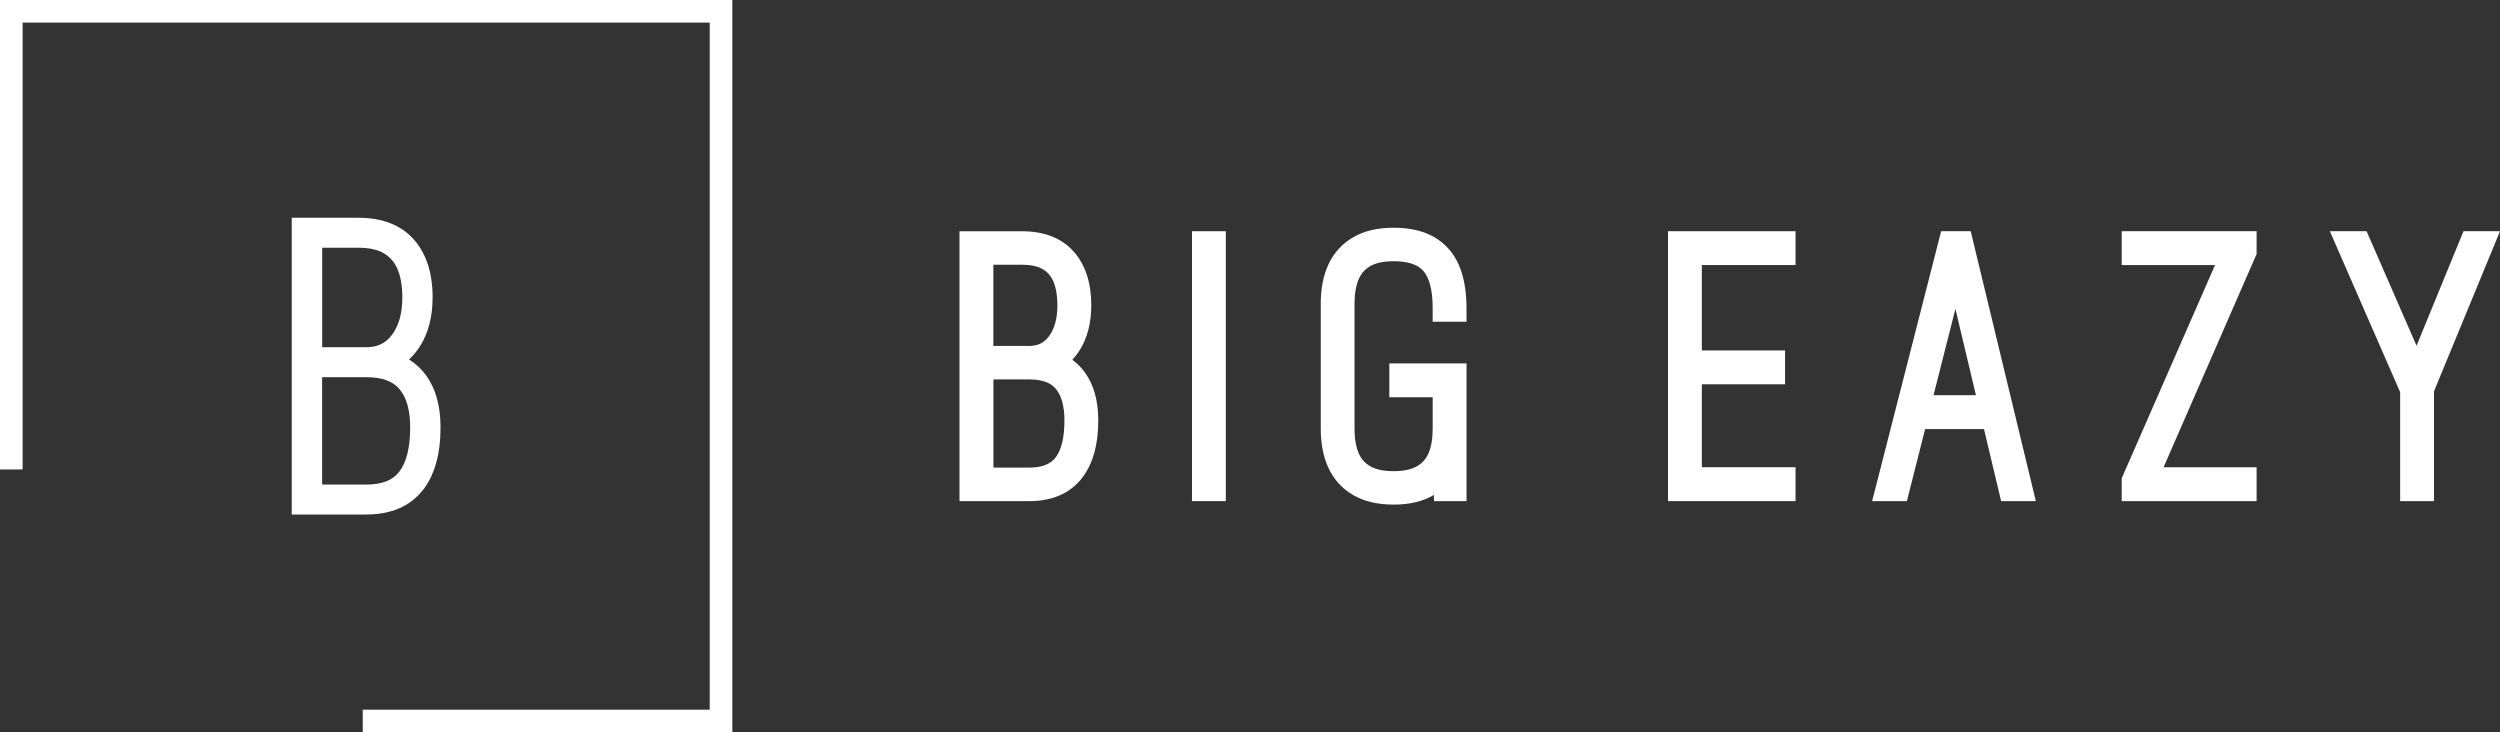 <svg xmlns="http://www.w3.org/2000/svg" id="Layer_2" data-name="Layer 2" viewBox="0 0 732.12 214.45"><rect x="0" y="0" width="732.12" height="214.45" fill="#333333" stroke="none"/><defs><style>      .cls-1 {        fill: #fff;      }      .cls-2 {        fill: none;      }    </style></defs><g id="Layer_2-2" data-name="Layer 2"><g><polygon class="cls-2" points="566.23 115.74 578.65 115.74 572.63 90.46 566.23 115.74"></polygon><path class="cls-2" d="M301.36,111.1h-10.45v25.83h10.45c3.68,0,6.21-.95,7.72-2.92,1.74-2.26,2.63-5.93,2.63-10.92,0-4.16-.86-7.29-2.56-9.28-1.55-1.82-4.1-2.72-7.79-2.72h0Z"></path><path class="cls-2" d="M299.31,77.52h-8.41v23.78h10.45c2.56,0,4.35-.86,5.81-2.79,1.66-2.2,2.5-5.26,2.5-9.11,0-2.83-.4-5.2-1.2-7.03-.68-1.56-1.68-2.73-3.06-3.55-1.46-.87-3.52-1.32-6.1-1.32h0Z"></path><path class="cls-1" d="M314.04,105.36c.79-.85,1.5-1.79,2.15-2.81,2.25-3.59,3.39-7.99,3.39-13.13,0-6.61-1.73-11.89-5.13-15.72-3.53-3.97-8.62-5.98-15.14-5.98h-18.32v79.04h20.37c6.67,0,11.82-2.2,15.32-6.54,3.28-4.07,4.95-9.83,4.95-17.11,0-5.69-1.3-10.4-3.89-14-1.05-1.46-2.28-2.7-3.7-3.74h0ZM309.09,134.02c-1.52,1.96-4.04,2.92-7.72,2.92h-10.45v-25.83h10.45c3.69,0,6.24.88,7.79,2.72,1.69,2,2.56,5.11,2.56,9.28,0,4.98-.88,8.66-2.63,10.92h0ZM308.46,82.38c.79,1.82,1.2,4.19,1.2,7.03,0,3.84-.85,6.91-2.5,9.11-1.46,1.93-3.24,2.79-5.81,2.79h-10.45v-23.78h8.41c2.59,0,4.63.45,6.1,1.32,1.38.82,2.37,1.99,3.06,3.55h0Z"></path><rect class="cls-1" x="349.07" y="67.71" width="9.91" height="79.04"></rect><path class="cls-1" d="M420,69.43c-3.17-1.82-7.15-2.74-11.82-2.74h-.11c-4.6,0-8.54.92-11.71,2.74-3.3,1.89-5.78,4.62-7.37,8.1-1.47,3.22-2.21,7.04-2.21,11.37v36.66c0,4.33.74,8.15,2.21,11.37,1.59,3.48,4.07,6.21,7.37,8.1,3.17,1.82,7.11,2.74,11.71,2.74h.11c4.67,0,8.61-.95,11.73-2.83l.05,1.81h9.51v-40.32h-22.61v9.91h12.7v9.23c0,2.9-.42,5.33-1.25,7.22-.71,1.62-1.8,2.85-3.33,3.74-1.65.95-3.94,1.45-6.81,1.45h-.11c-2.87,0-5.16-.48-6.81-1.45-1.53-.89-2.62-2.12-3.33-3.74-.82-1.89-1.25-4.31-1.25-7.22v-36.66c0-2.9.42-5.33,1.25-7.22.71-1.62,1.8-2.85,3.33-3.74,1.65-.95,3.94-1.45,6.81-1.45h.11c4.13,0,7.04.96,8.68,2.88,1.8,2.09,2.7,5.71,2.7,10.76v4.09h9.91v-4.09c0-4.75-.71-8.86-2.1-12.23-1.54-3.7-4.02-6.55-7.37-8.48h0Z"></path><polygon class="cls-1" points="488.47 146.75 525.82 146.75 525.82 136.83 498.38 136.83 498.38 112.54 522.75 112.54 522.75 102.63 498.38 102.63 498.38 77.62 525.82 77.62 525.82 67.71 488.47 67.71 488.47 146.75"></polygon><path class="cls-1" d="M568.46,67.71l-20.21,79.04h10.18l5.33-21.09h17.25l5.02,21.09h10.16l-19.07-79.04h-8.65ZM566.23,115.74l6.41-25.28,6.01,25.28h-12.41Z"></path><polygon class="cls-1" points="621.34 77.62 648.67 77.62 621.34 140.06 621.34 146.75 660.84 146.75 660.84 136.83 633.6 136.83 660.84 74.39 660.84 67.71 621.34 67.71 621.34 77.62"></polygon><polygon class="cls-1" points="721.43 67.71 707.68 101.25 693.05 67.71 682.29 67.71 702.88 114.84 702.88 146.75 712.79 146.75 712.79 114.6 732.12 67.71 721.43 67.71"></polygon></g><path class="cls-1" d="M123.68,143.73c3.54-4.39,5.33-10.64,5.33-18.59,0-6.18-1.4-11.27-4.18-15.14-1.38-1.92-3.06-3.49-5.04-4.72,1.21-1.13,2.3-2.45,3.25-3.96,2.42-3.86,3.65-8.64,3.65-14.21,0-7.16-1.85-12.87-5.5-16.98-3.75-4.22-9.21-6.36-16.23-6.36h-19.53v86.9h21.84c7.16,0,12.67-2.34,16.39-6.95h.02ZM94.34,72.55h10.64c3.12,0,5.64.55,7.47,1.65,1.77,1.06,3.05,2.54,3.92,4.53.96,2.21,1.45,5.03,1.45,8.39,0,4.6-1.03,8.29-3.06,10.97-1.85,2.45-4.23,3.59-7.46,3.59h-12.95v-29.13h0ZM94.34,110.46h12.95c4.52,0,7.69,1.13,9.67,3.46,2.1,2.46,3.16,6.23,3.16,11.22,0,5.89-1.08,10.27-3.21,13.02-1.94,2.52-5.09,3.74-9.63,3.74h-12.95v-31.44h.01Z"></path><polygon class="cls-1" points="0 0 0 137.48 6.62 137.48 6.62 6.62 207.84 6.62 207.84 207.83 106.23 207.83 106.23 214.45 214.46 214.45 214.46 0 0 0"></polygon></g></svg>